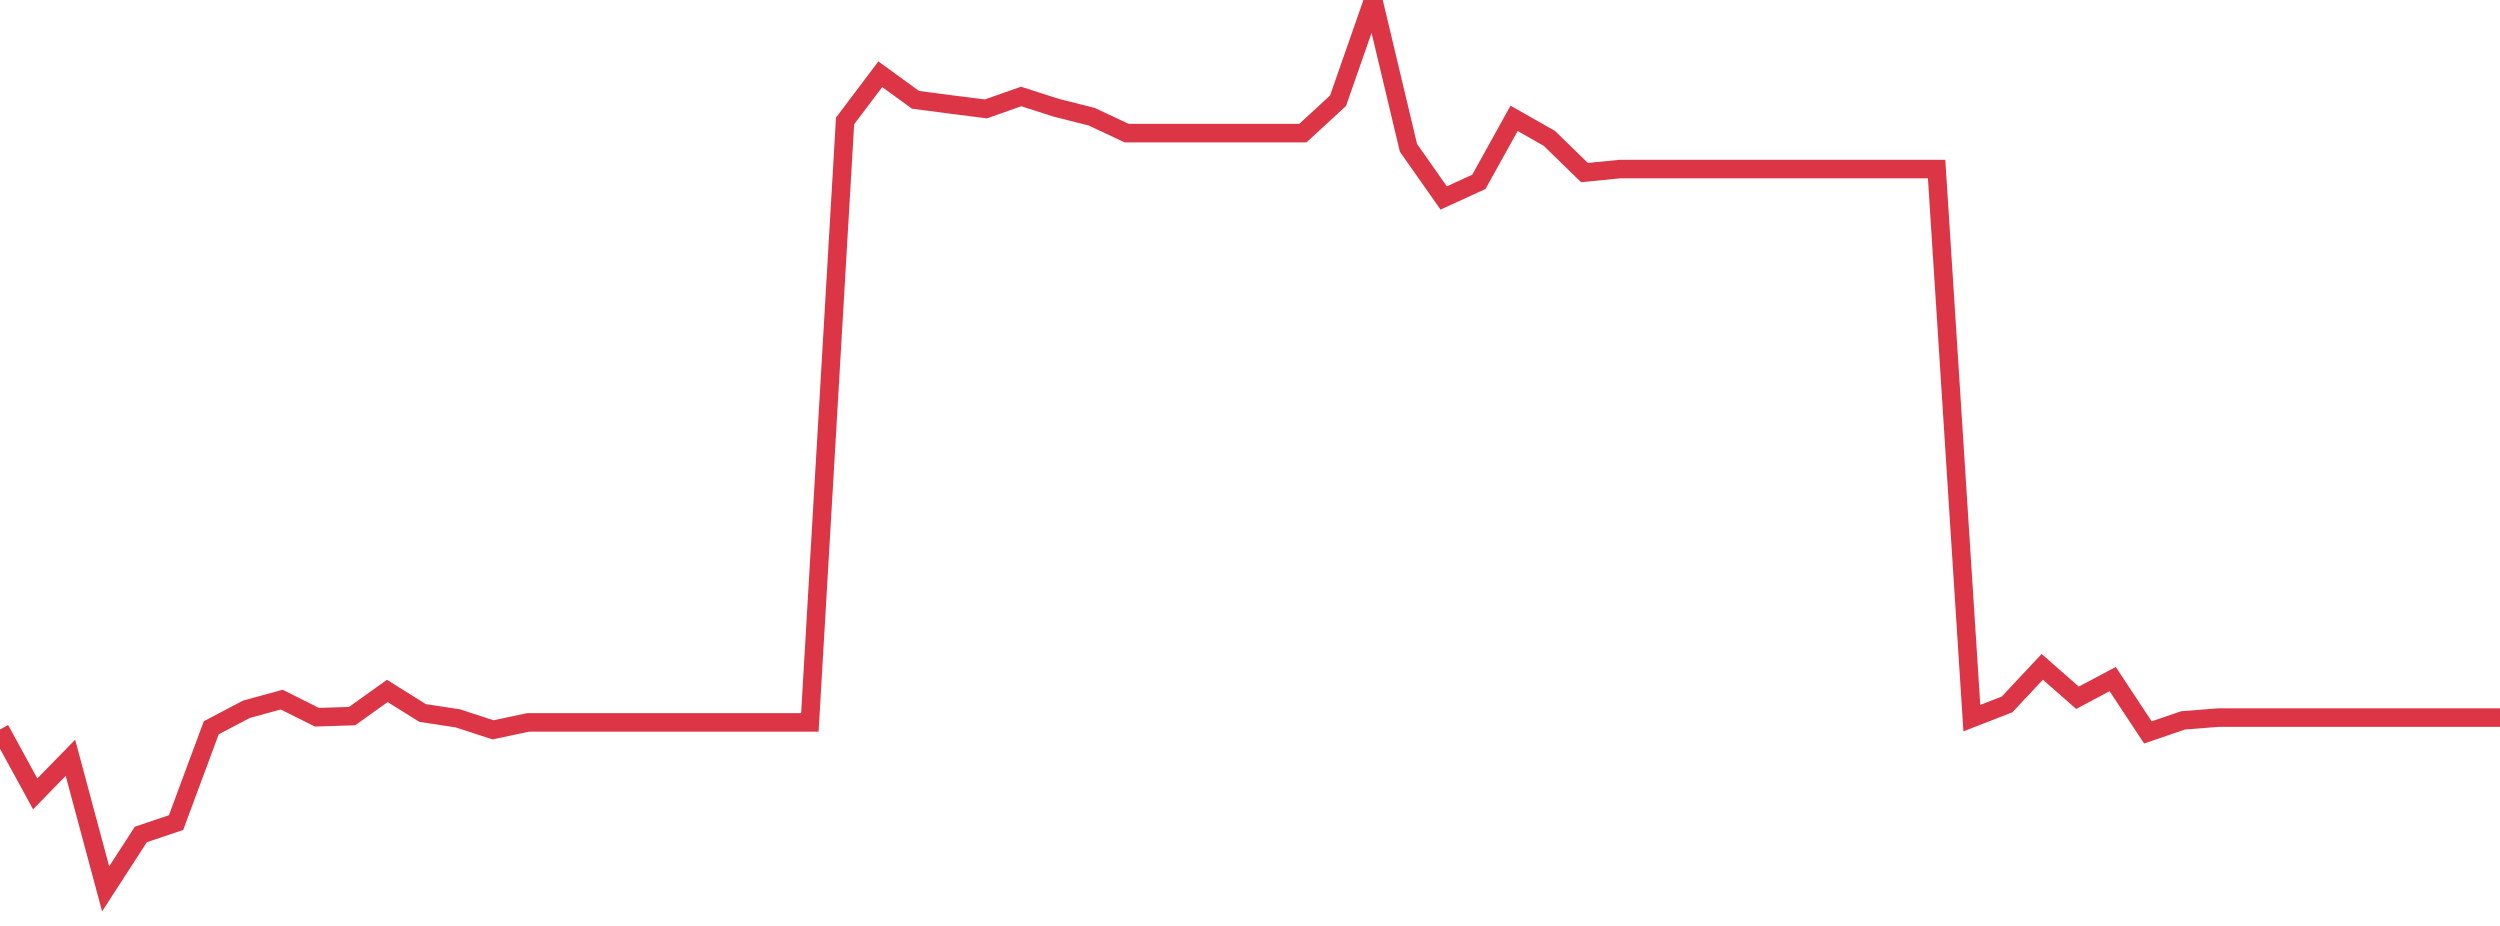 <?xml version="1.0" standalone="no"?>
<!DOCTYPE svg PUBLIC "-//W3C//DTD SVG 1.1//EN" "http://www.w3.org/Graphics/SVG/1.1/DTD/svg11.dtd">
<svg width="135" height="50" viewBox="0 0 135 50" preserveAspectRatio="none" class="sparkline" xmlns="http://www.w3.org/2000/svg"
xmlns:xlink="http://www.w3.org/1999/xlink"><path  class="sparkline--line" d="M 0 39.39 L 0 39.39 L 1.901 42.87 L 3.803 40.92 L 5.704 48 L 7.606 45.06 L 9.507 44.42 L 11.408 39.3 L 13.31 38.3 L 15.211 37.78 L 17.113 38.73 L 19.014 38.67 L 20.915 37.31 L 22.817 38.5 L 24.718 38.79 L 26.62 39.41 L 28.521 39.01 L 30.423 39.01 L 32.324 39.01 L 34.225 39.01 L 36.127 39.01 L 38.028 39.01 L 39.93 39.01 L 41.831 39.01 L 43.732 39.01 L 45.634 6.53 L 47.535 4.01 L 49.437 5.39 L 51.338 5.64 L 53.239 5.88 L 55.141 5.21 L 57.042 5.82 L 58.944 6.3 L 60.845 7.19 L 62.746 7.19 L 64.648 7.19 L 66.549 7.19 L 68.451 7.19 L 70.352 7.19 L 72.254 5.44 L 74.155 0 L 76.056 7.98 L 77.958 10.69 L 79.859 9.82 L 81.761 6.39 L 83.662 7.47 L 85.563 9.32 L 87.465 9.13 L 89.366 9.13 L 91.268 9.13 L 93.169 9.13 L 95.07 9.13 L 96.972 9.13 L 98.873 9.13 L 100.775 9.13 L 102.676 9.13 L 104.577 9.13 L 106.479 38.78 L 108.38 38.04 L 110.282 36.01 L 112.183 37.68 L 114.085 36.67 L 115.986 39.55 L 117.887 38.9 L 119.789 38.75 L 121.69 38.75 L 123.592 38.75 L 125.493 38.75 L 127.394 38.75 L 129.296 38.75 L 131.197 38.75 L 133.099 38.75 L 135 38.75" fill="none" stroke-width="1" stroke="#dc3545"></path></svg>